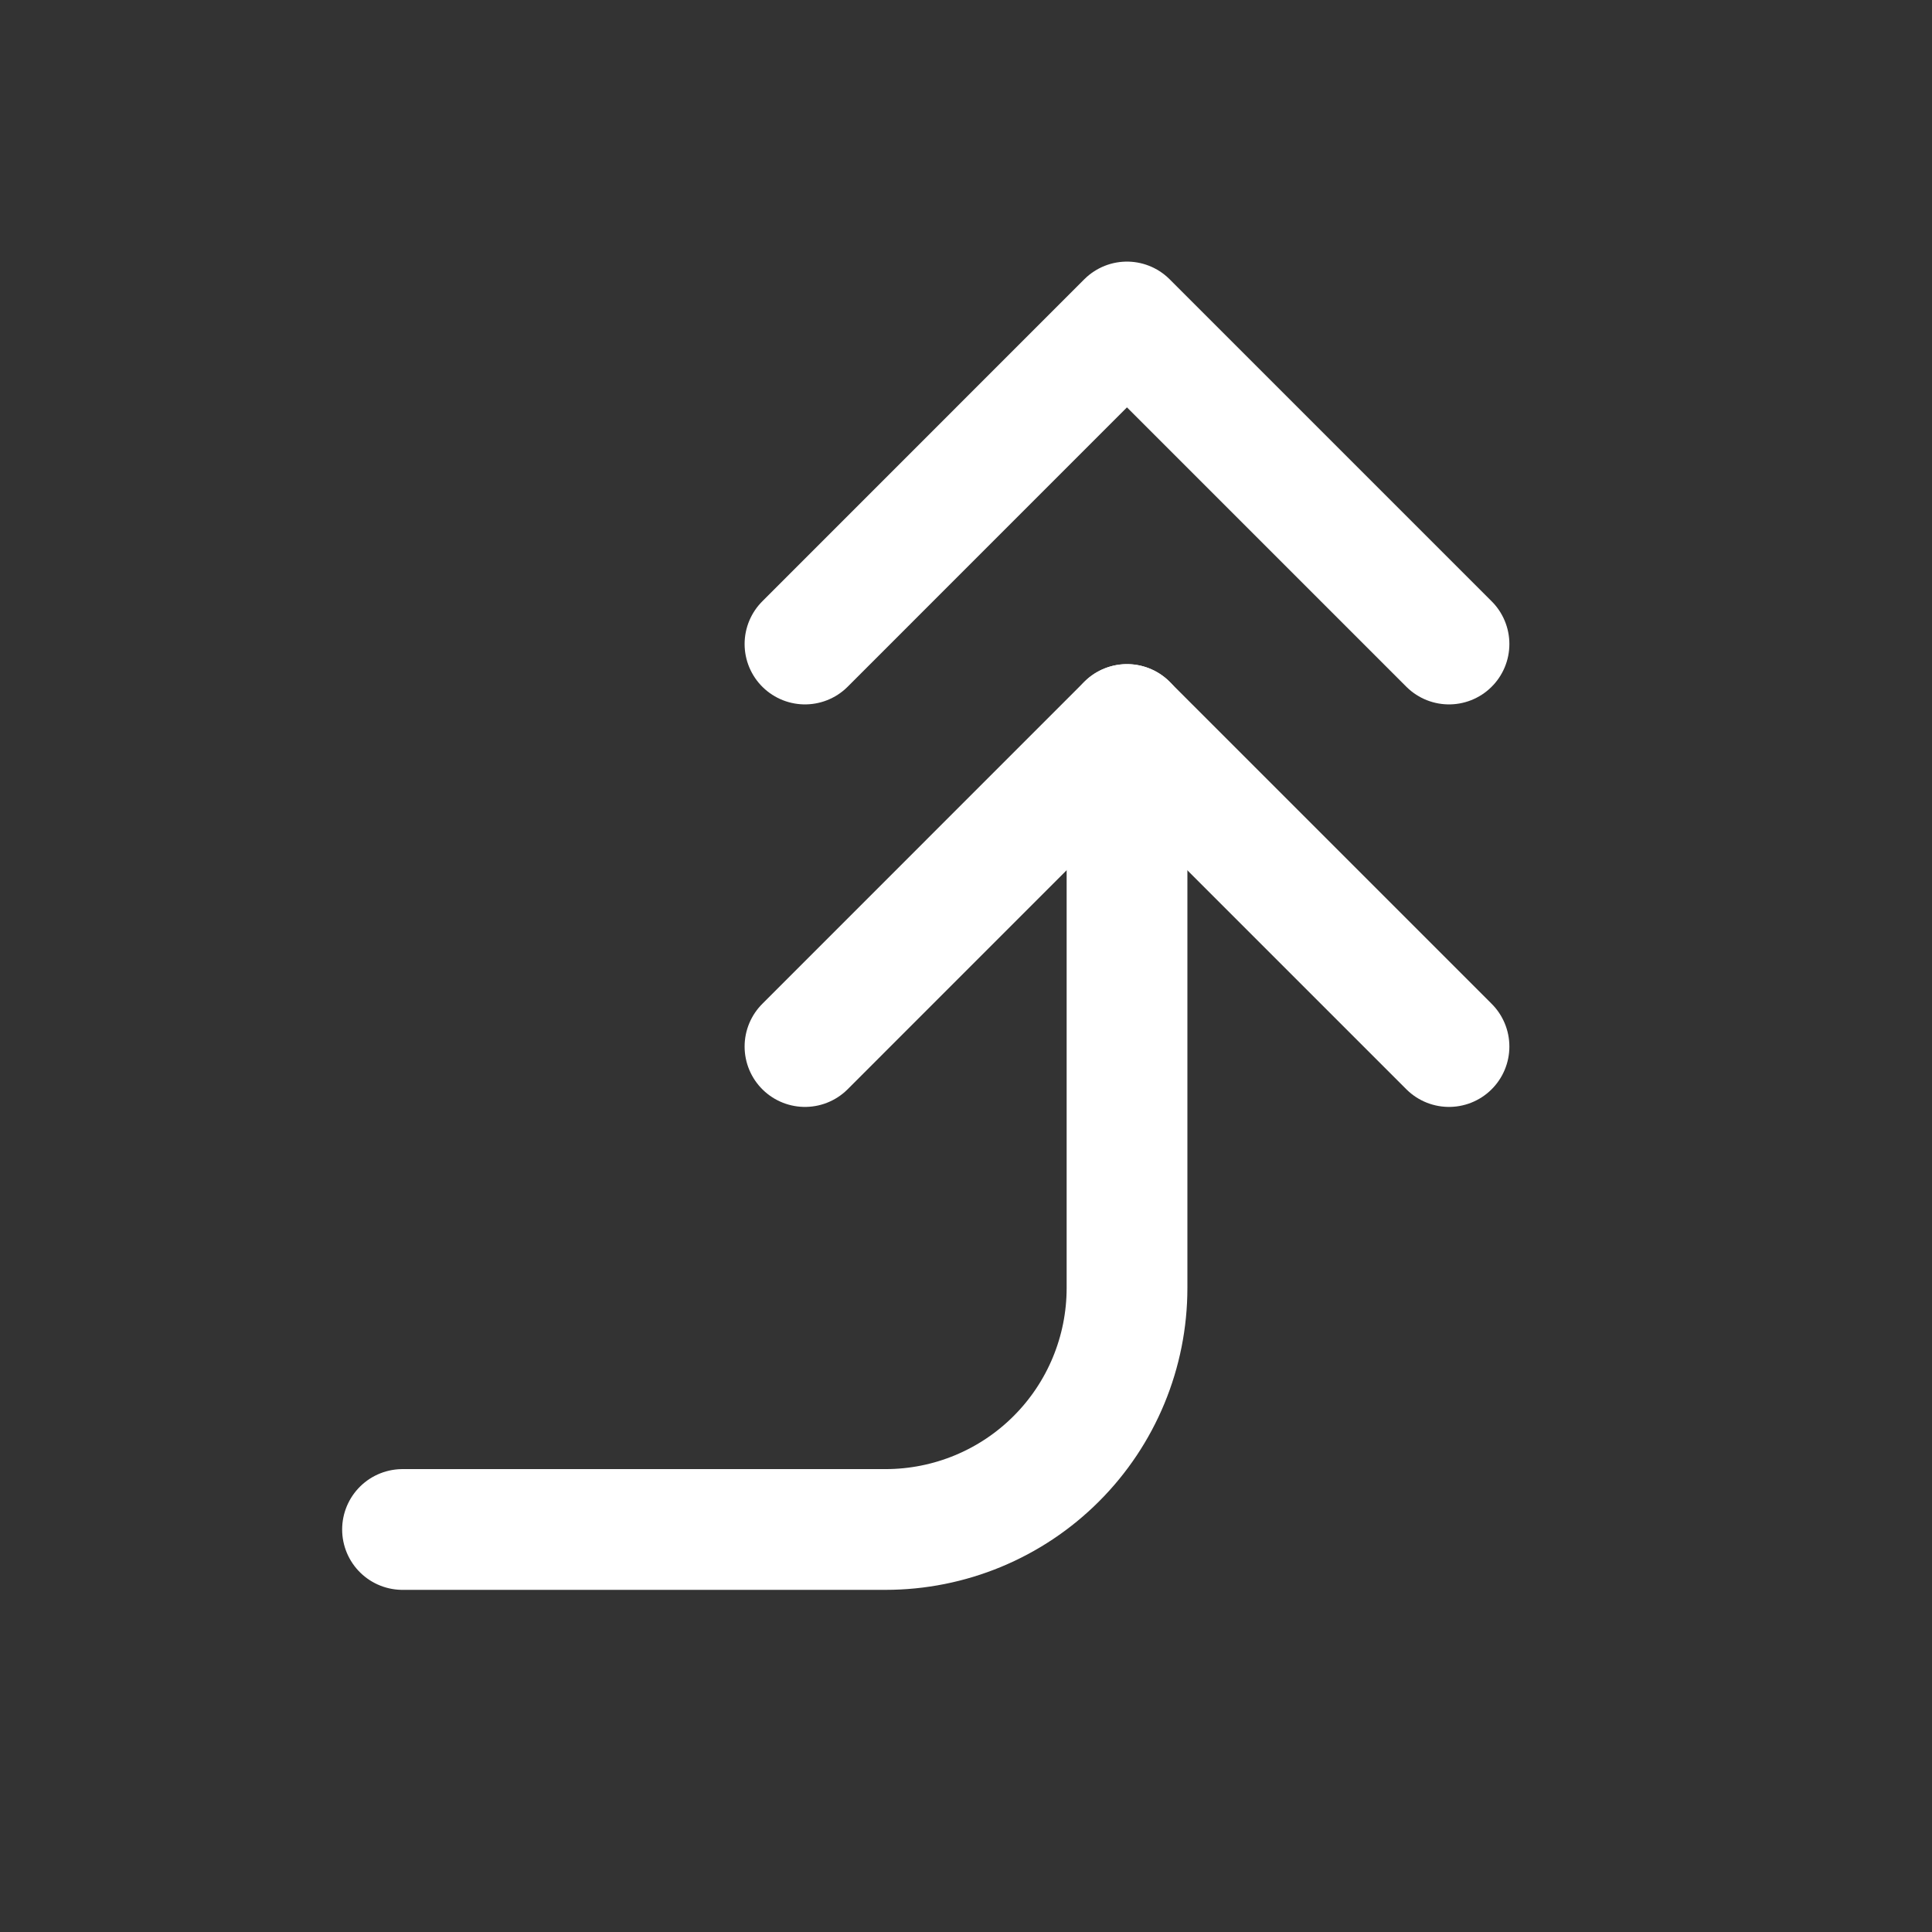 <svg width="32" height="32" viewBox="0 0 32 32" fill="none" xmlns="http://www.w3.org/2000/svg">
<rect x="0" y="0" width="32" height="32" fill="#333333" stroke="none"/>
<g clip-path="url(#clip0_511_4664)">
<path d="M6.667 25.333H14.667C15.728 25.333 16.745 24.912 17.495 24.162C18.246 23.412 18.667 22.394 18.667 21.333V12" stroke="white" stroke-width="2" stroke-linecap="round" stroke-linejoin="round"/>
<path d="M13.333 17.334L18.666 12L24 17.334M13.333 10.667L18.666 5.333L24 10.667" stroke="white" stroke-width="2" stroke-linecap="round" stroke-linejoin="round"/>
</g>
<defs>
<clipPath id="clip0_511_4664">
<rect width="32" height="32" fill="white"/>
</clipPath>
</defs>
</svg>
